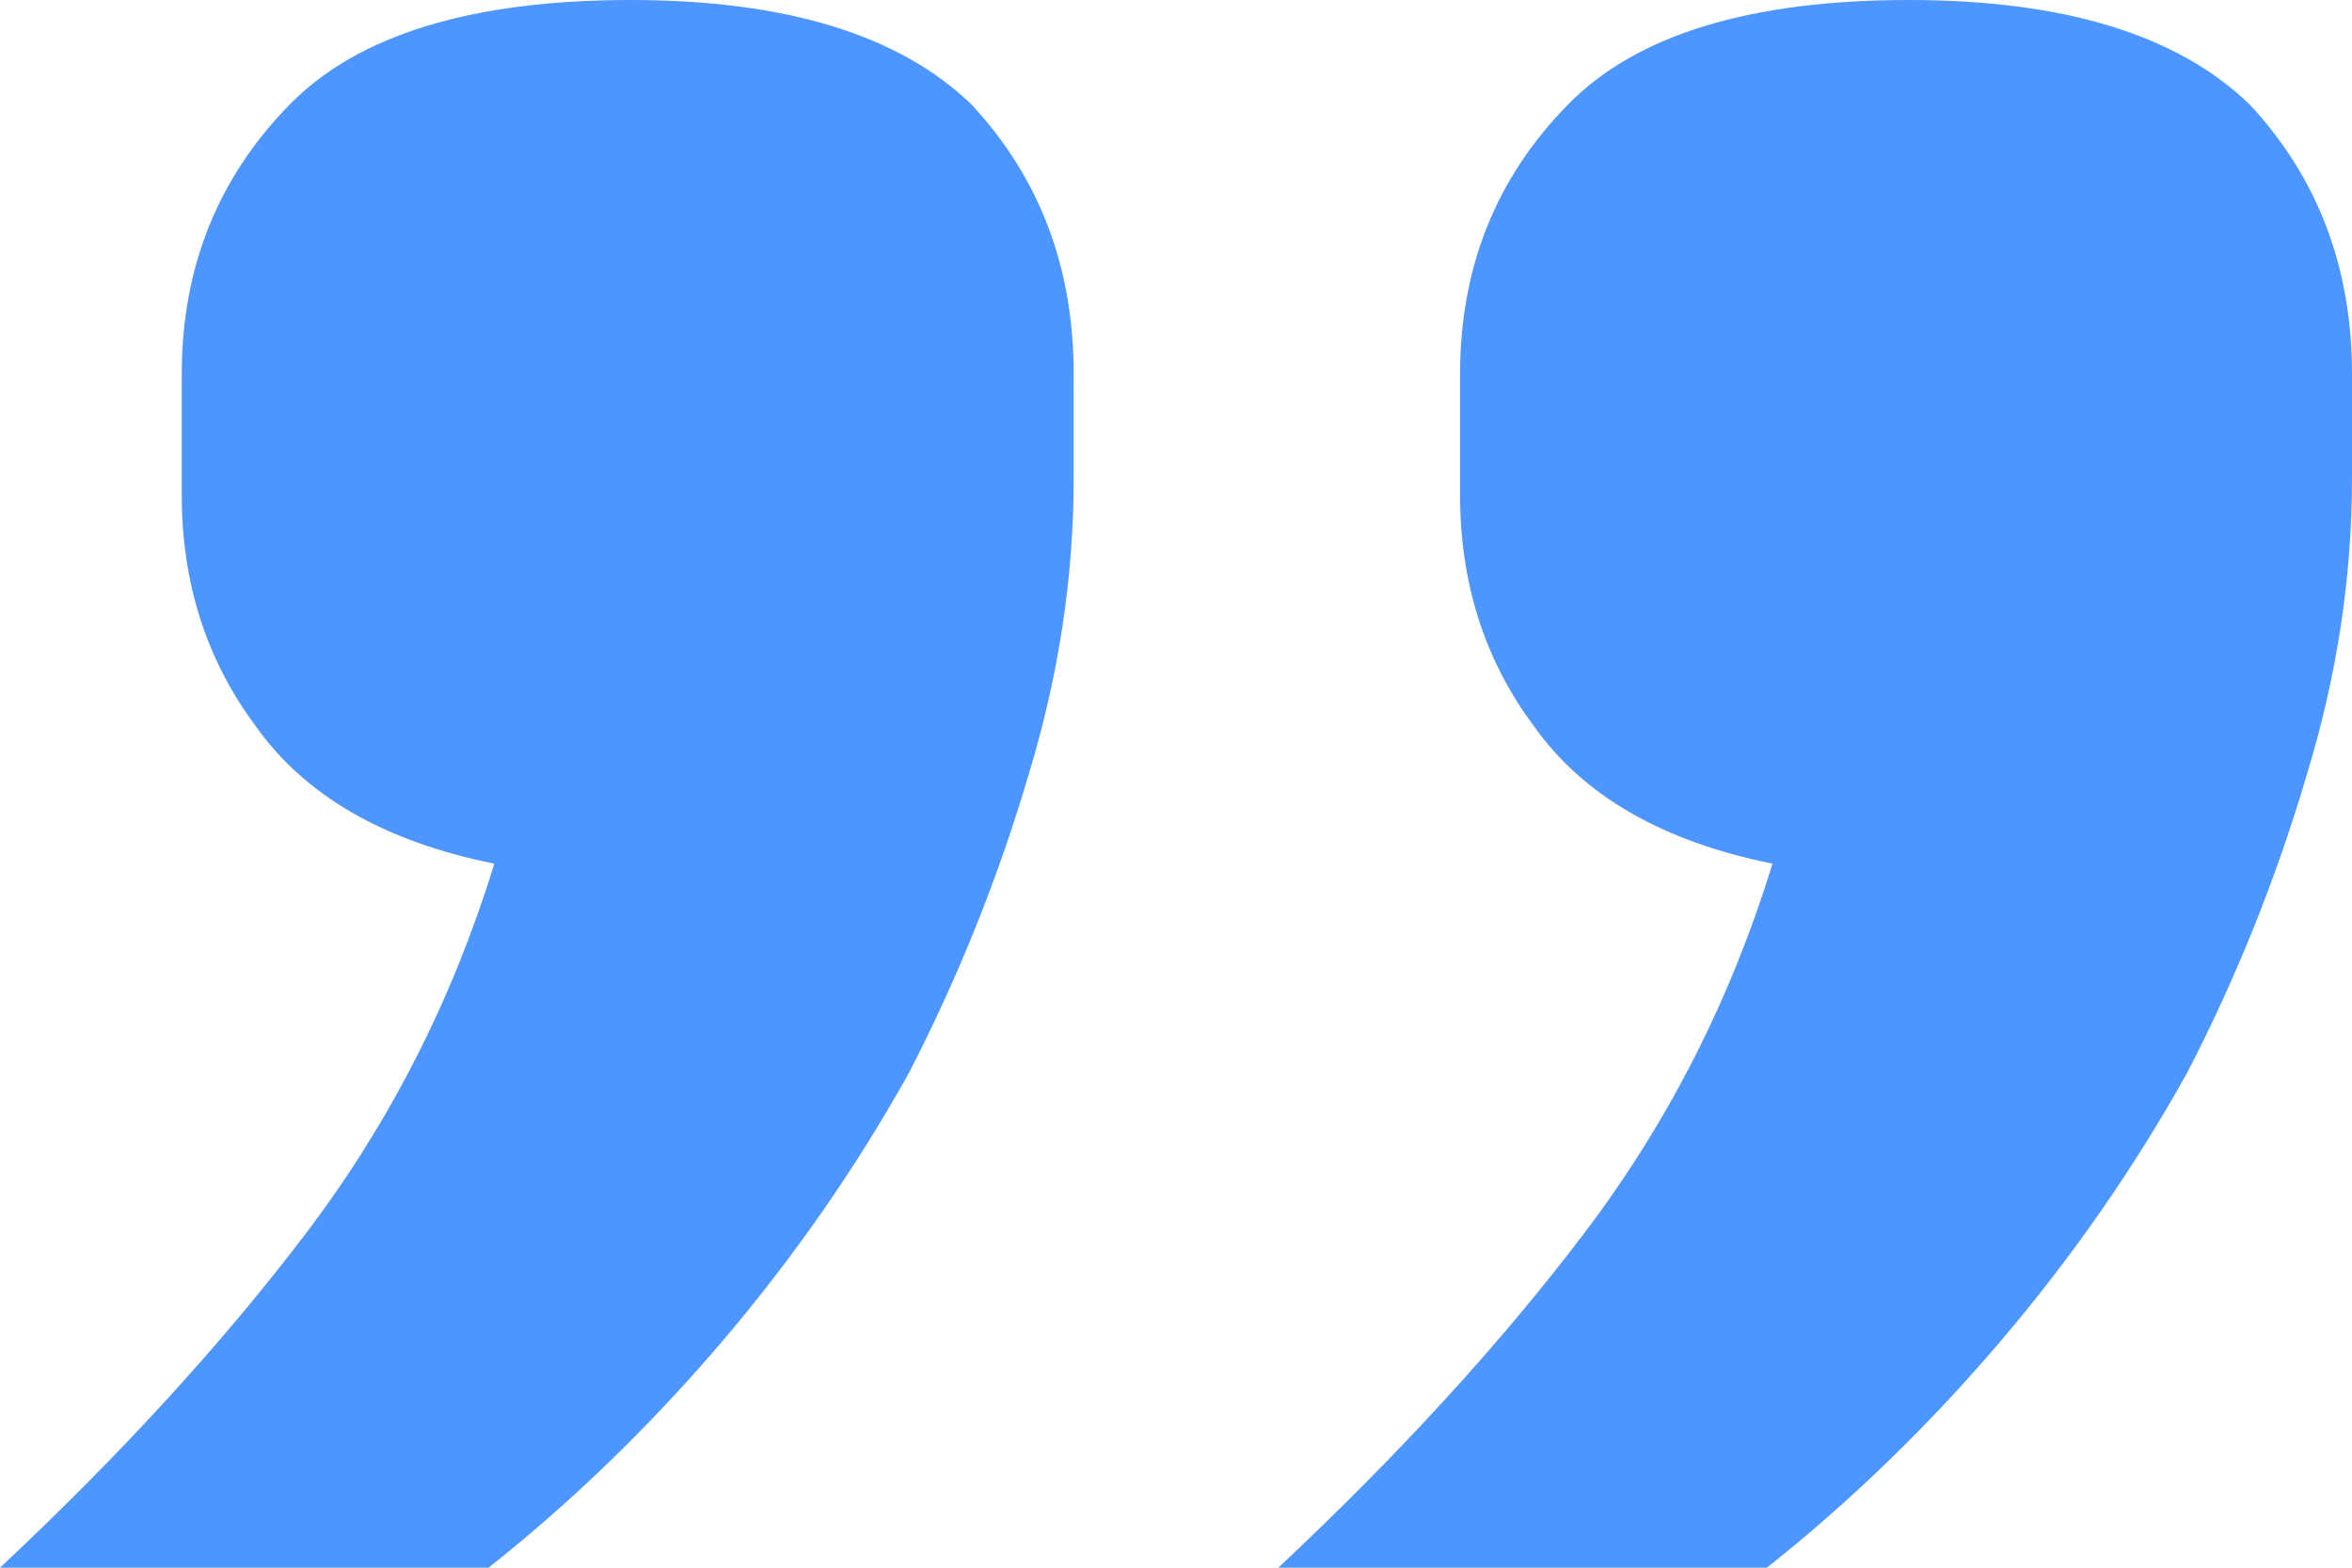 <svg width="18" height="12" viewBox="0 0 18 12" fill="none" xmlns="http://www.w3.org/2000/svg">
<path d="M14.609 0C15.797 0 16.667 0.267 17.217 0.8C17.739 1.361 18 2.049 18 2.863V3.663C18 4.421 17.884 5.179 17.652 5.937C17.42 6.723 17.116 7.481 16.739 8.211C16.333 8.94 15.855 9.628 15.304 10.274C14.754 10.919 14.159 11.495 13.522 12H9.783C10.71 11.13 11.493 10.274 12.13 9.432C12.768 8.589 13.246 7.649 13.565 6.611C12.725 6.442 12.116 6.091 11.739 5.558C11.362 5.053 11.174 4.463 11.174 3.789V2.863C11.174 2.049 11.449 1.361 12 0.8C12.522 0.267 13.391 0 14.609 0ZM4.826 0C6.014 0 6.884 0.267 7.435 0.8C7.957 1.361 8.217 2.049 8.217 2.863V3.663C8.217 4.421 8.101 5.179 7.87 5.937C7.638 6.723 7.333 7.481 6.957 8.211C6.551 8.94 6.072 9.628 5.522 10.274C4.971 10.919 4.377 11.495 3.739 12H0C0.928 11.13 1.71 10.274 2.348 9.432C2.986 8.589 3.464 7.649 3.783 6.611C2.942 6.442 2.333 6.091 1.957 5.558C1.58 5.053 1.391 4.463 1.391 3.789V2.863C1.391 2.049 1.667 1.361 2.217 0.8C2.739 0.267 3.609 0 4.826 0Z" fill="#4E96FF"/>
</svg>
